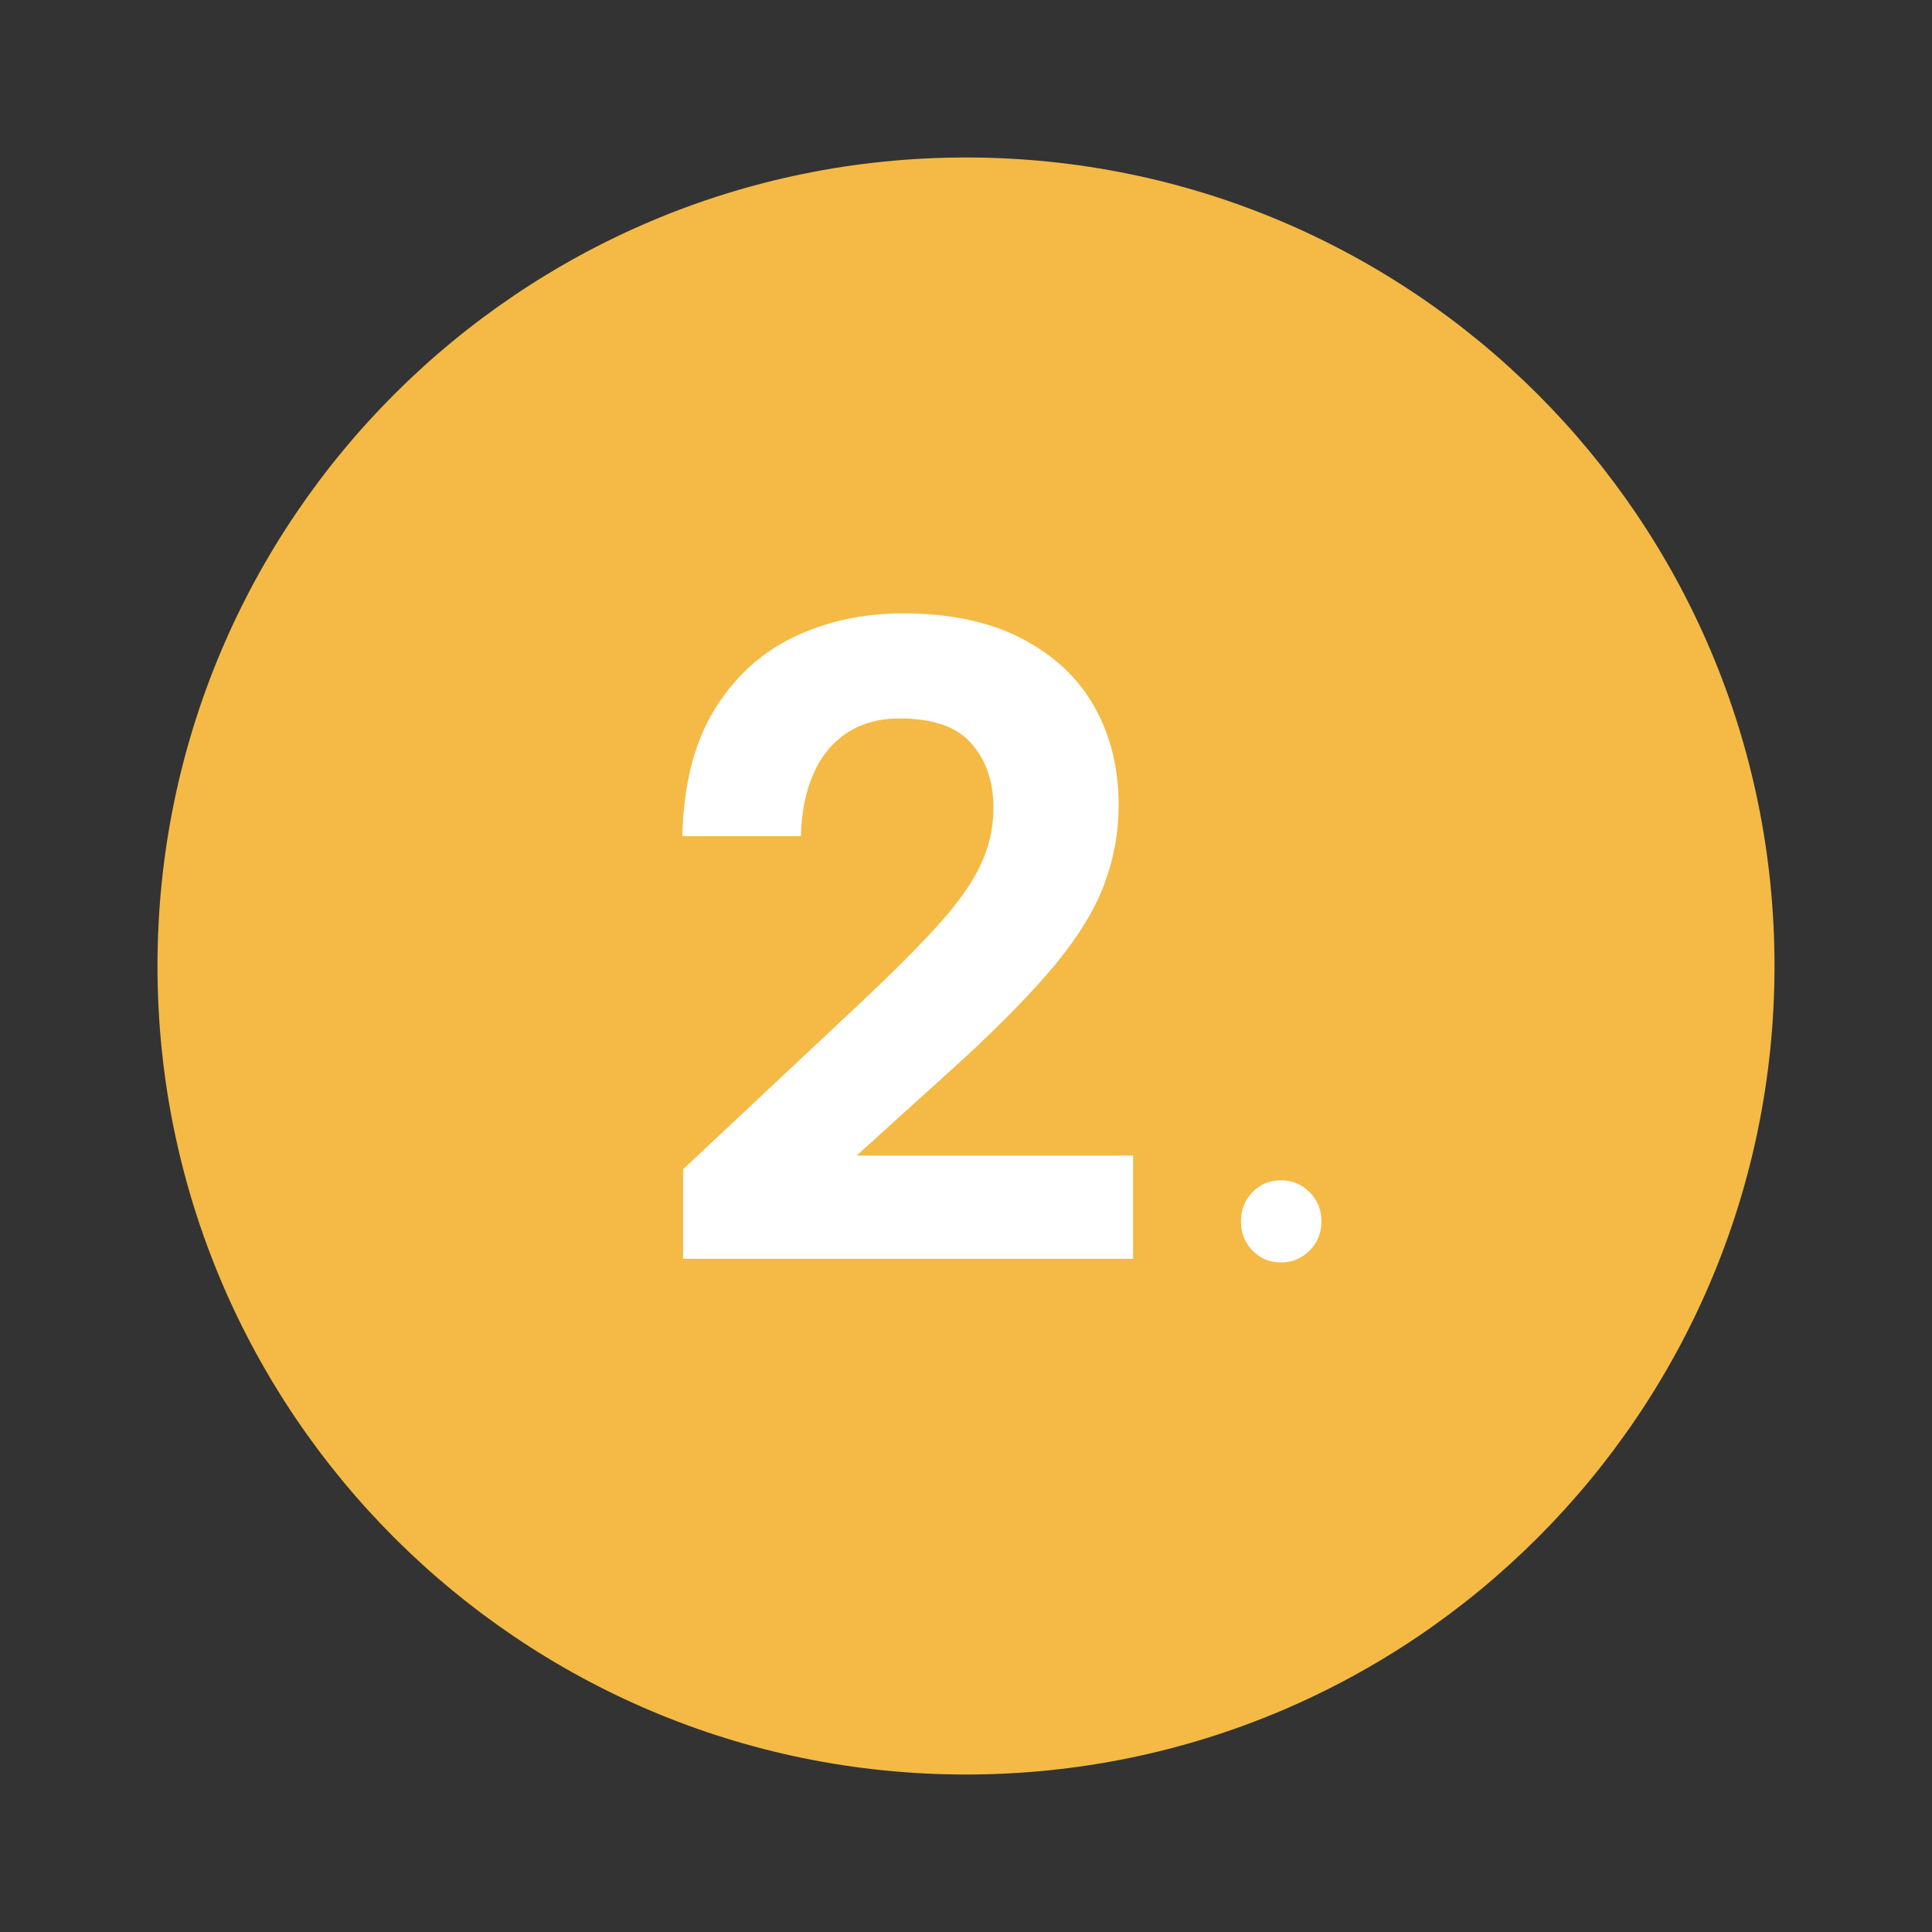 <?xml version="1.0" encoding="UTF-8"?> <svg xmlns="http://www.w3.org/2000/svg" xmlns:xlink="http://www.w3.org/1999/xlink" width="200" zoomAndPan="magnify" viewBox="0 0 150 150" height="200" preserveAspectRatio="xMidYMid meet" version="1.0"><rect x="0" y="0" width="150" height="150" fill="#333333" stroke="none"/><defs><g></g><clipPath id="e34aba8071"><path d="M 12.227 12.227 L 137.773 12.227 L 137.773 137.773 L 12.227 137.773 Z M 12.227 12.227 " clip-rule="nonzero"></path></clipPath><clipPath id="c3e55c7a6e"><path d="M 75 12.227 C 40.332 12.227 12.227 40.332 12.227 75 C 12.227 109.668 40.332 137.773 75 137.773 C 109.668 137.773 137.773 109.668 137.773 75 C 137.773 40.332 109.668 12.227 75 12.227 Z M 75 12.227 " clip-rule="nonzero"></path></clipPath></defs><g clip-path="url(#e34aba8071)"><g clip-path="url(#c3e55c7a6e)"><path fill="#f4ba45" d="M 12.227 12.227 L 137.773 12.227 L 137.773 137.773 L 12.227 137.773 Z M 12.227 12.227 " fill-opacity="1" fill-rule="nonzero"></path></g></g><g fill="#ffffff" fill-opacity="1"><g transform="translate(49.709, 97.732)"><g><path d="M 3.328 -6.953 L 17.156 -19.922 C 19.707 -22.328 21.723 -24.352 23.203 -26 C 24.691 -27.656 25.766 -29.18 26.422 -30.578 C 27.086 -31.973 27.422 -33.453 27.422 -35.016 C 27.422 -37.047 26.852 -38.707 25.719 -40 C 24.594 -41.301 22.727 -41.953 20.125 -41.953 C 18.57 -41.953 17.227 -41.586 16.094 -40.859 C 14.957 -40.129 14.082 -39.078 13.469 -37.703 C 12.852 -36.336 12.52 -34.707 12.469 -32.812 L 3.266 -32.812 C 3.359 -36.781 4.18 -40.039 5.734 -42.594 C 7.297 -45.145 9.352 -47.035 11.906 -48.266 C 14.457 -49.492 17.289 -50.109 20.406 -50.109 C 24.051 -50.109 27.125 -49.457 29.625 -48.156 C 32.125 -46.852 34 -45.094 35.25 -42.875 C 36.508 -40.656 37.141 -38.102 37.141 -35.219 C 37.141 -33.094 36.77 -31.051 36.031 -29.094 C 35.301 -27.133 34.051 -25.078 32.281 -22.922 C 30.508 -20.773 28.086 -18.285 25.016 -15.453 L 16.797 -8.016 L 38.266 -8.016 L 38.266 0 L 3.328 0 Z M 3.328 -6.953 "></path></g></g></g><g fill="#ffffff" fill-opacity="1"><g transform="translate(91.676, 97.732)"><g><path d="M 7.797 0.281 C 6.898 0.281 6.156 -0.023 5.562 -0.641 C 4.969 -1.254 4.672 -2.008 4.672 -2.906 C 4.672 -3.801 4.969 -4.555 5.562 -5.172 C 6.156 -5.785 6.898 -6.094 7.797 -6.094 C 8.648 -6.094 9.383 -5.785 10 -5.172 C 10.613 -4.555 10.922 -3.801 10.922 -2.906 C 10.922 -2.008 10.613 -1.254 10 -0.641 C 9.383 -0.023 8.648 0.281 7.797 0.281 Z M 7.797 0.281 "></path></g></g></g></svg> 